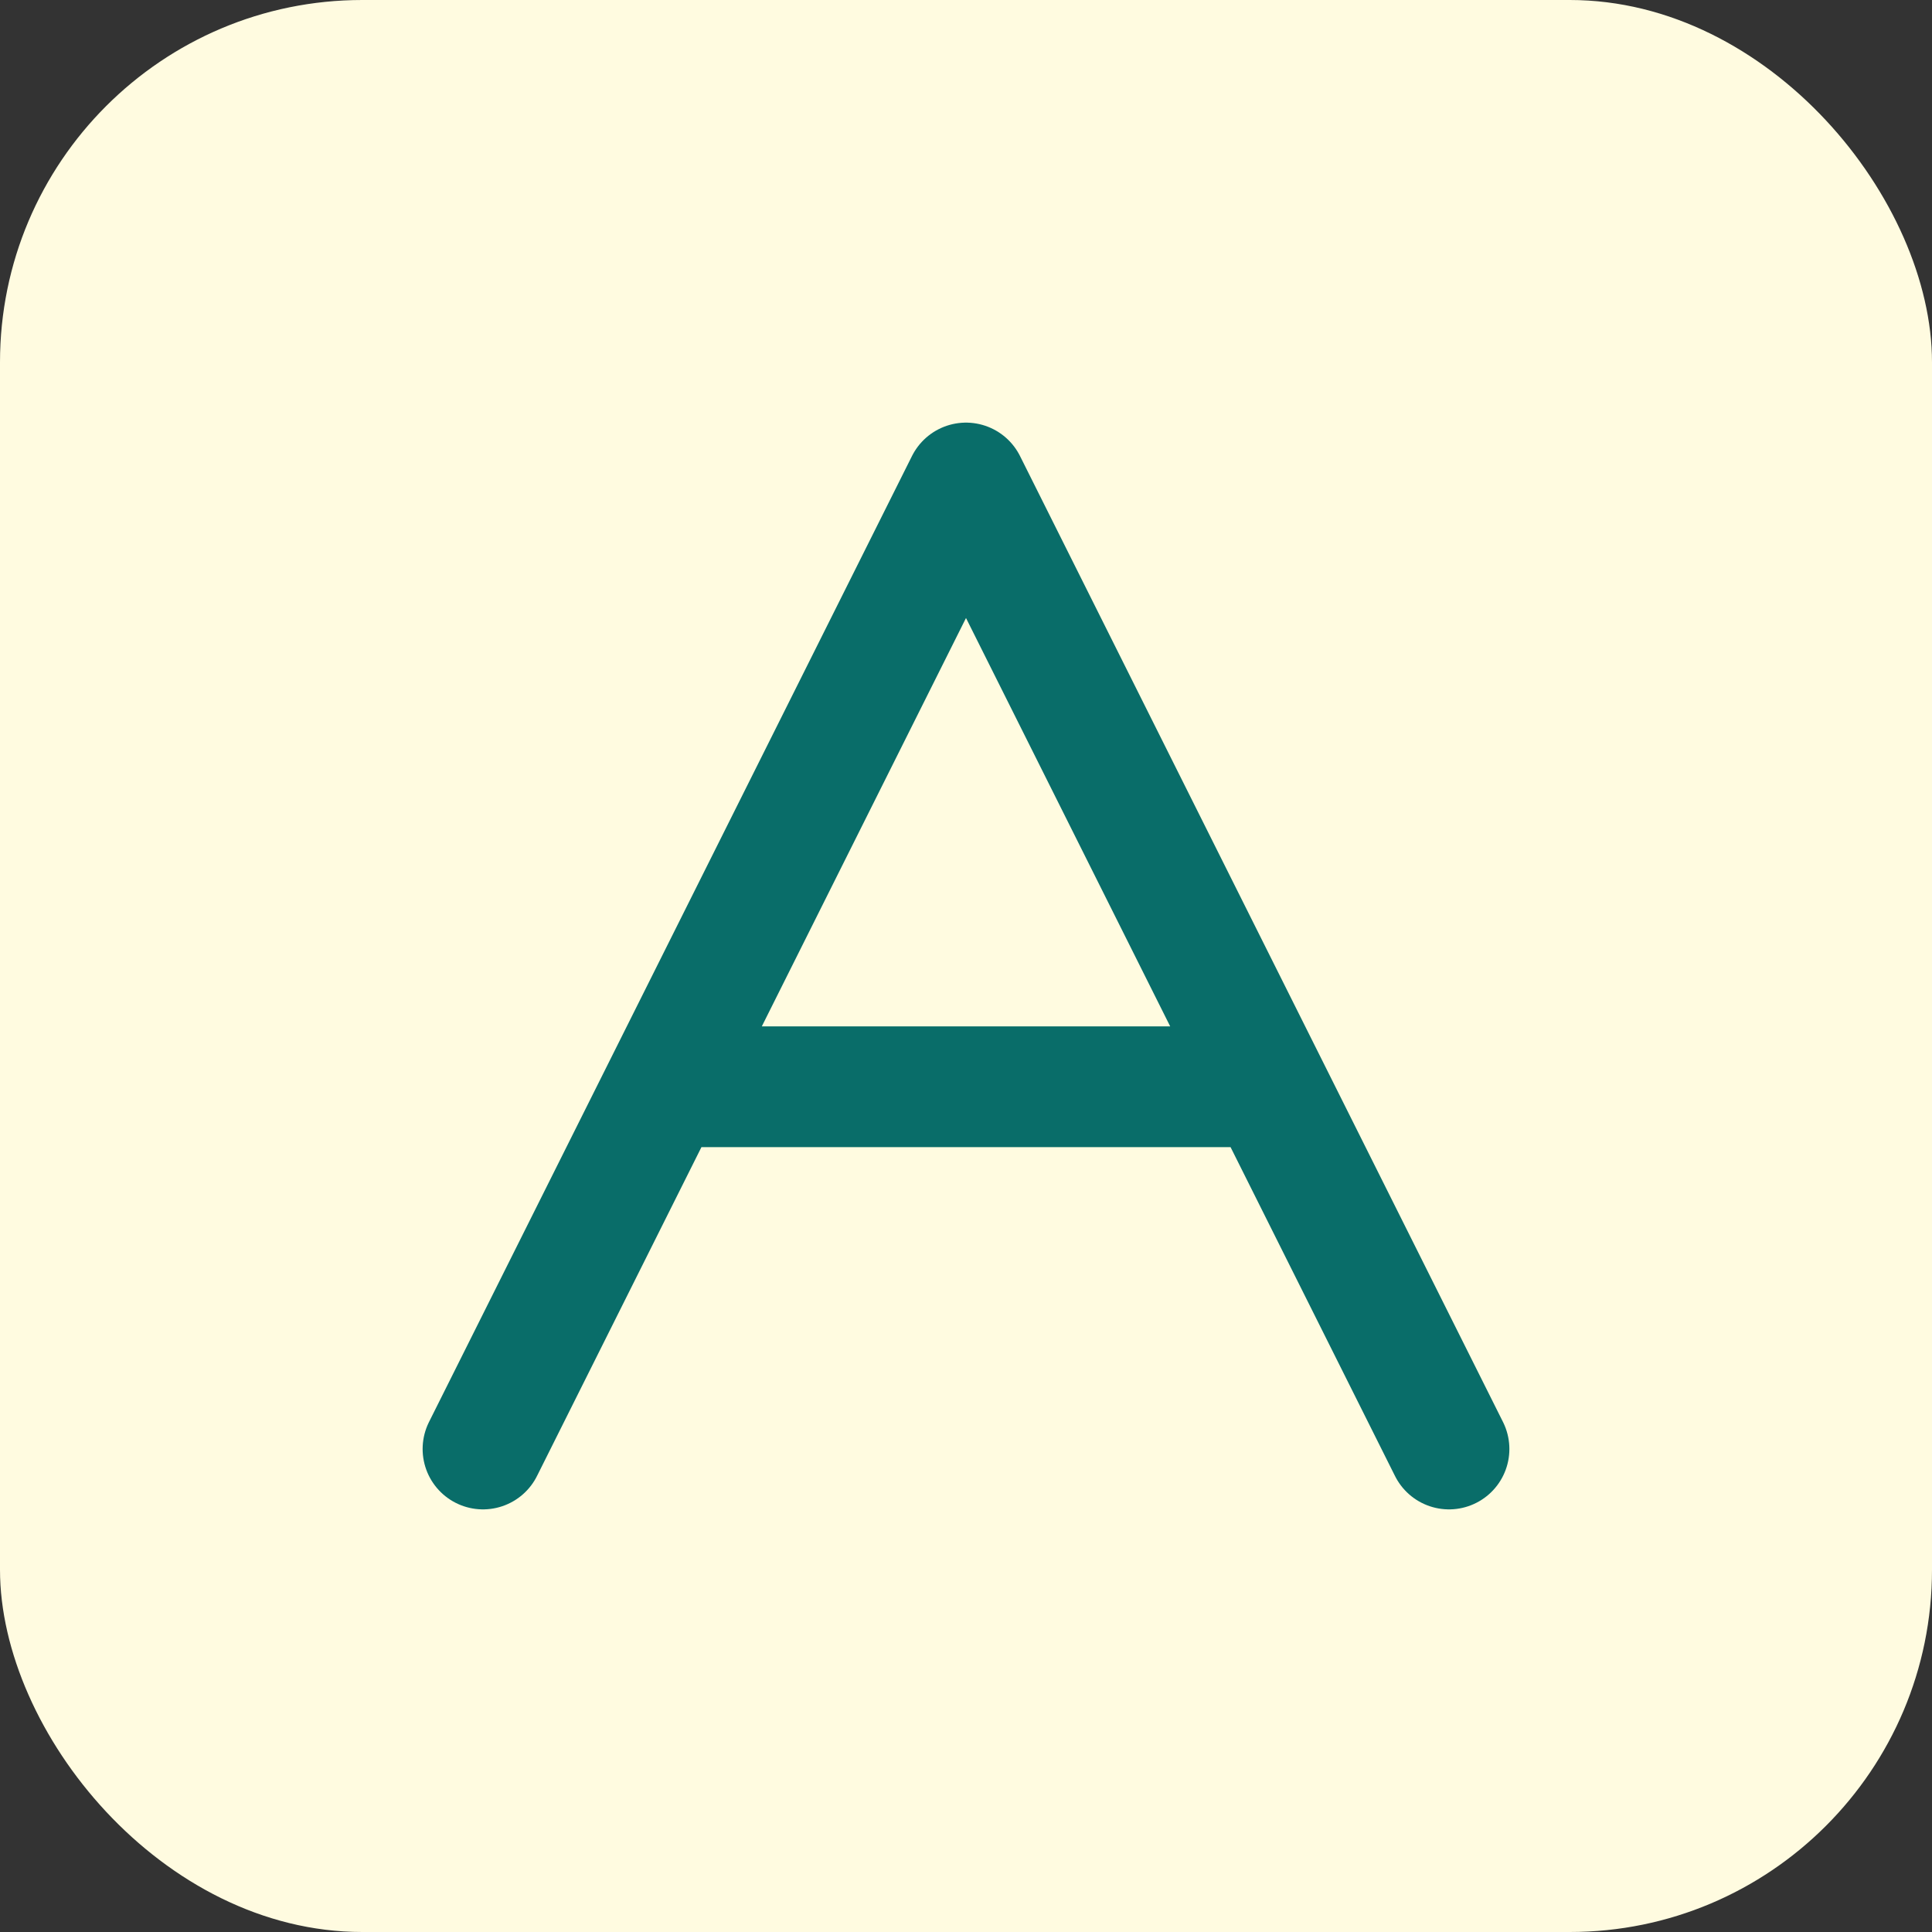 <svg width="32" height="32" viewBox="0 0 32 32" xmlns="http://www.w3.org/2000/svg">
    <rect x="0" y="0" width="32" height="32" fill="#333333" stroke="none"/>
    <style>
        .favicon-path { 
            fill: none;
            stroke: #096d69;
            stroke-width: 2;
            stroke-linecap: round;
            stroke-linejoin: round;
        }
    </style>
    
    <rect width="32" height="32" fill="#fffbe0" rx="6"/>
    <path class="favicon-path" d="M8,24 L16,8 L24,24 M11,18 H21"/>
</svg>
